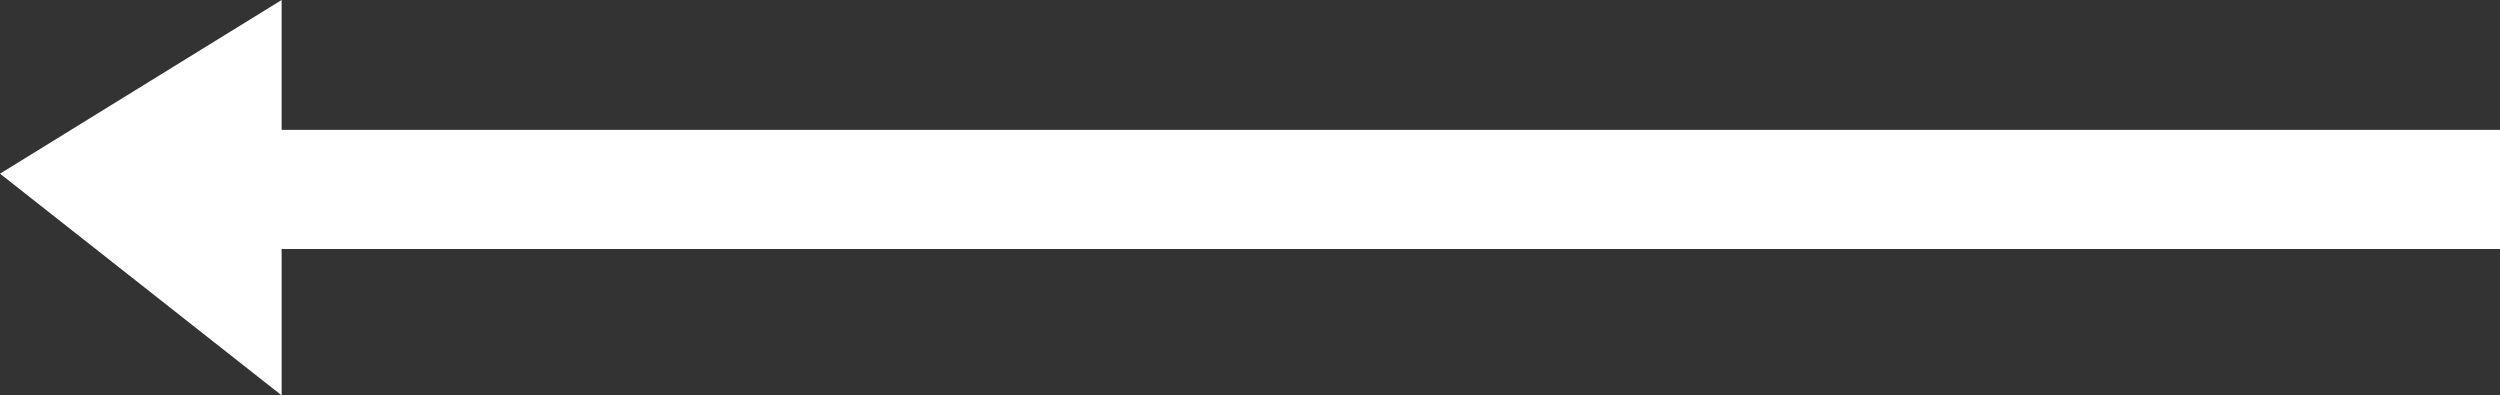<?xml version="1.0" encoding="UTF-8"?>
<svg xmlns="http://www.w3.org/2000/svg" width="156.56" height="24.759" viewBox="0 0 156.56 24.759">
  <rect x="0" y="0" width="156.56" height="24.759" fill="#333333" stroke="none"/>
  <path id="Pfeil_links" data-name="Pfeil links" d="M731.75,2504.242l17.636-10.875v8.133H888.31v7.46H749.387v9.166Z" transform="translate(-731.75 -2493.366)" fill="#fff"></path>
</svg>
